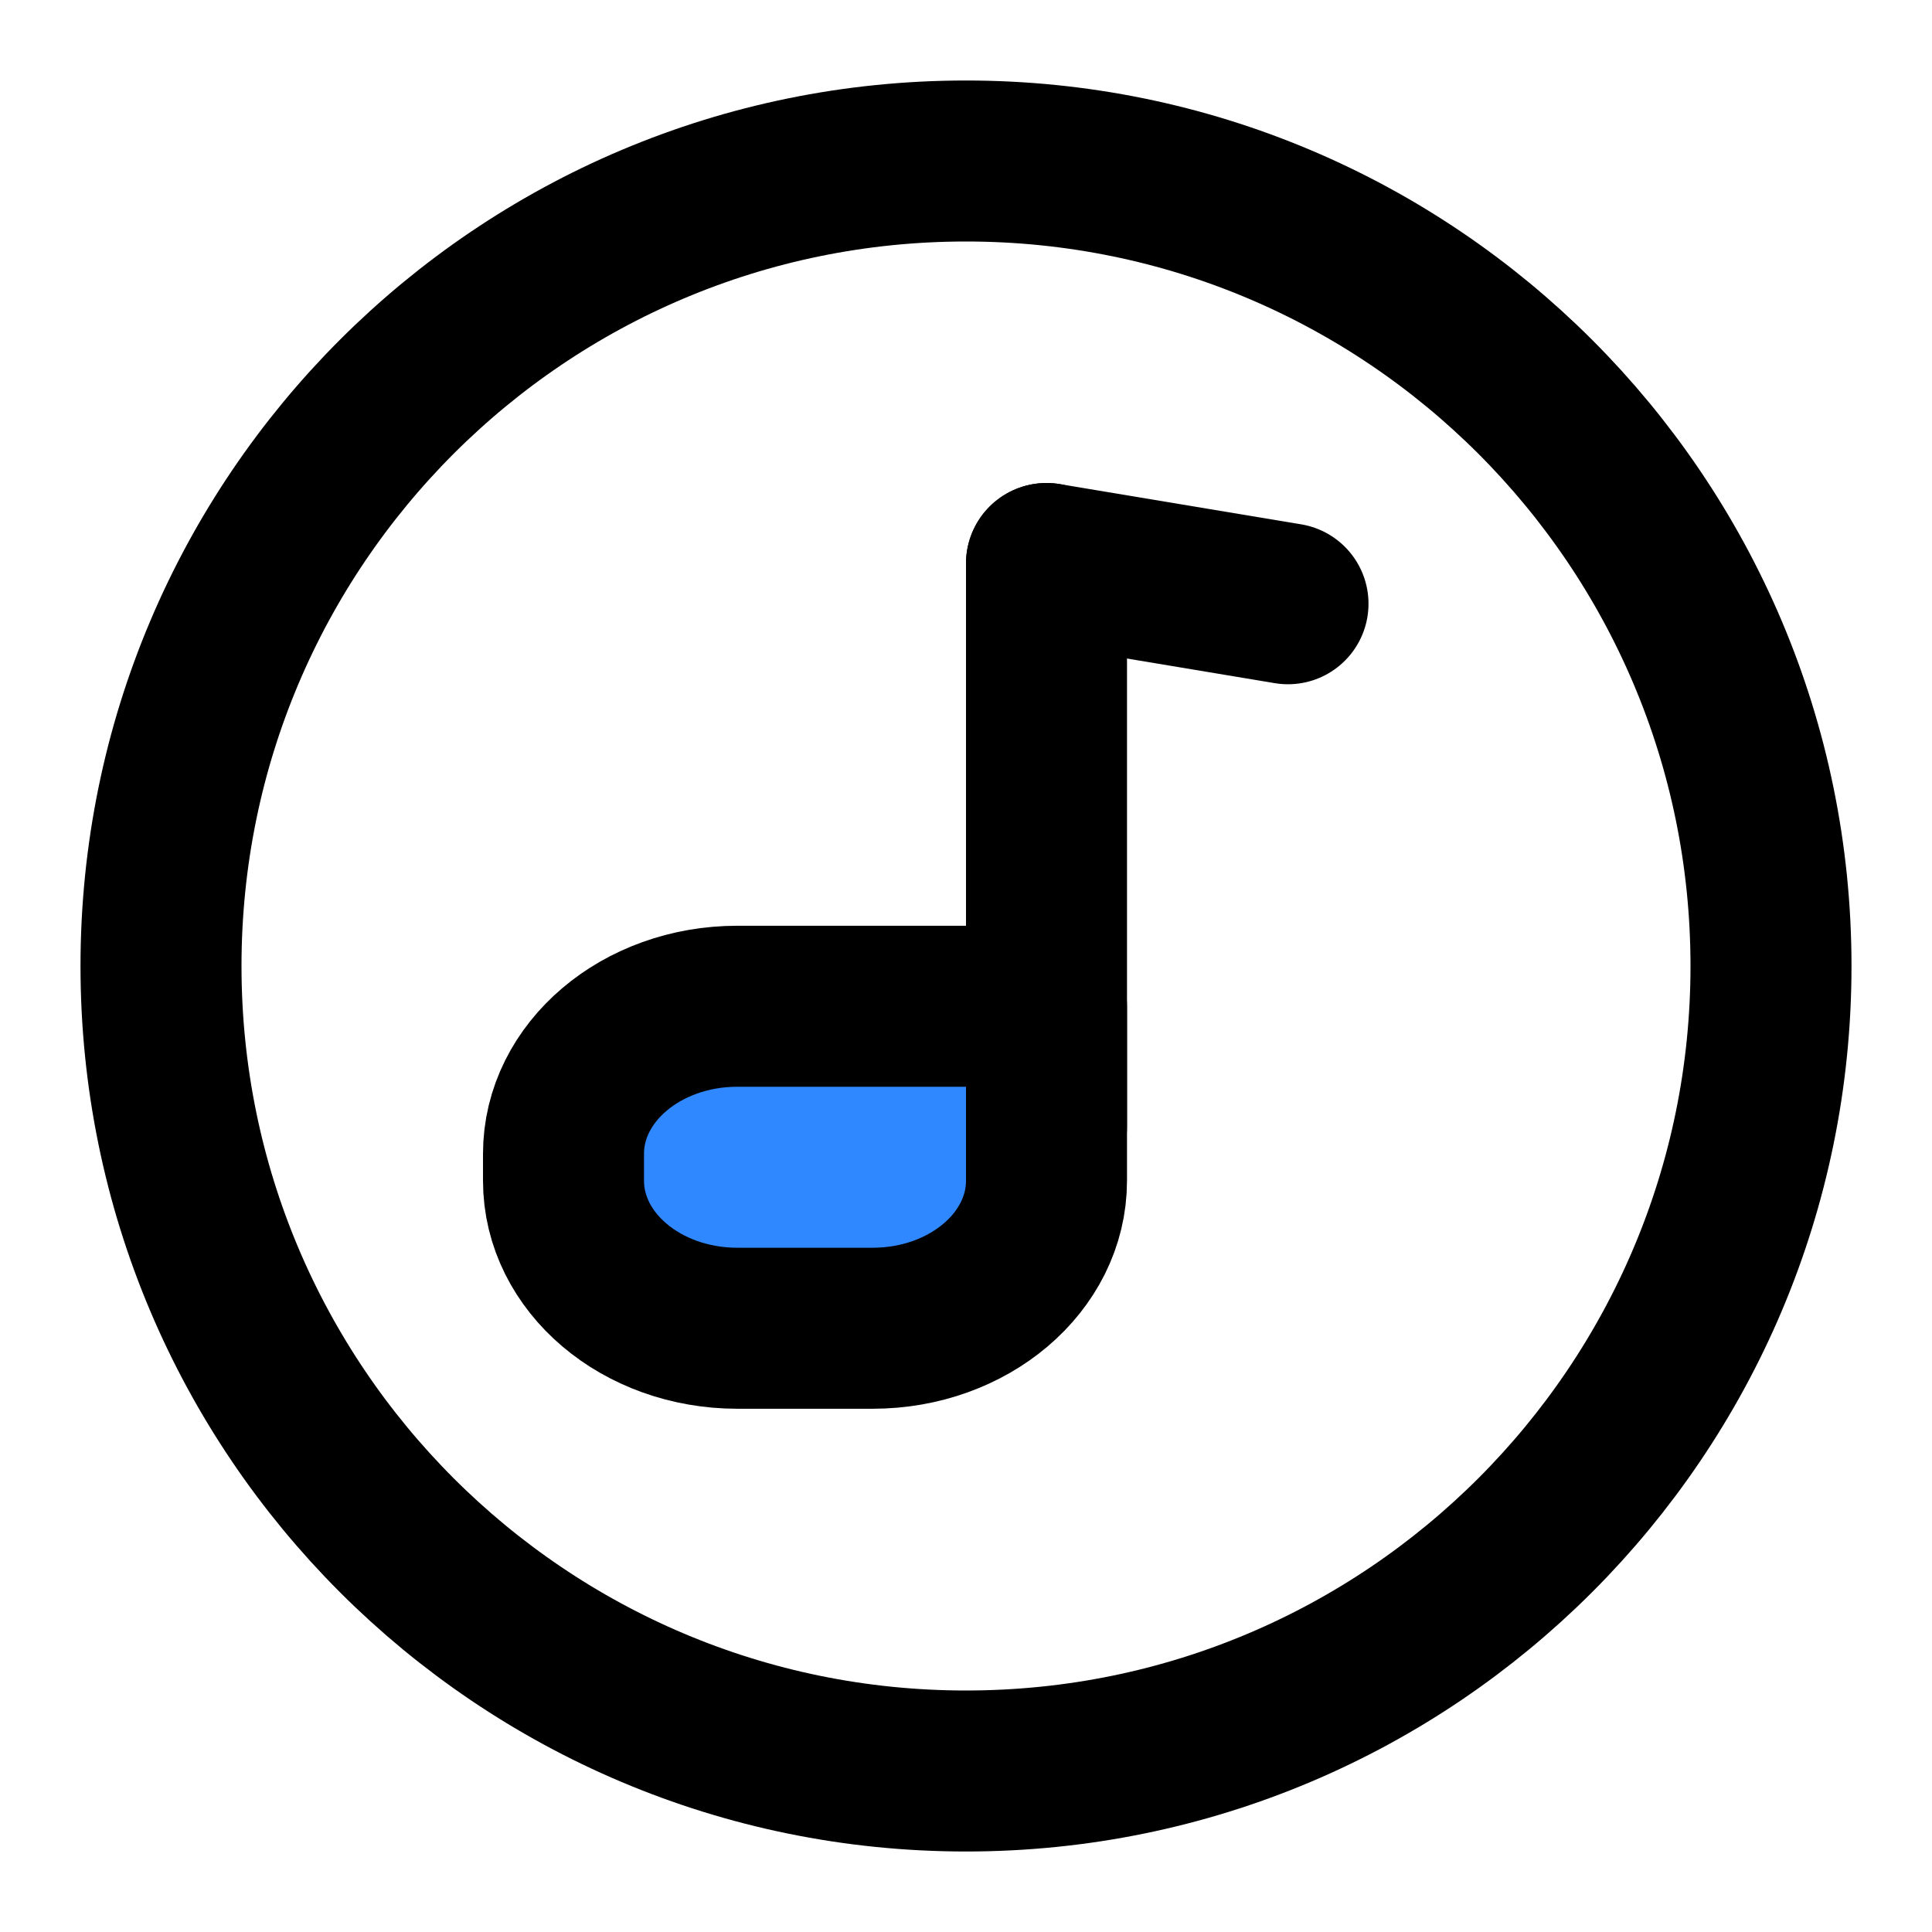 <svg xmlns="http://www.w3.org/2000/svg" width="200" height="200" viewBox="0 0 48 48"><g fill="none" stroke="#000" stroke-width="4"><path d="M24 44C35.046 44 44 35.046 44 24C44 12.954 35.046 4 24 4C12.954 4 4 12.954 4 24C4 35.046 12.954 44 24 44Z"/><path stroke-linecap="round" stroke-linejoin="round" d="M26 14V28"/><path fill="#2F88FF" stroke-linejoin="round" d="M14 28.666C14 26.641 15.934 25 18.32 25H26V29.334C26 31.359 24.066 33 21.68 33H18.32C15.934 33 14 31.359 14 29.334V28.666Z"/><path stroke-linecap="round" stroke-linejoin="round" d="M32 15L26 14"/></g></svg>